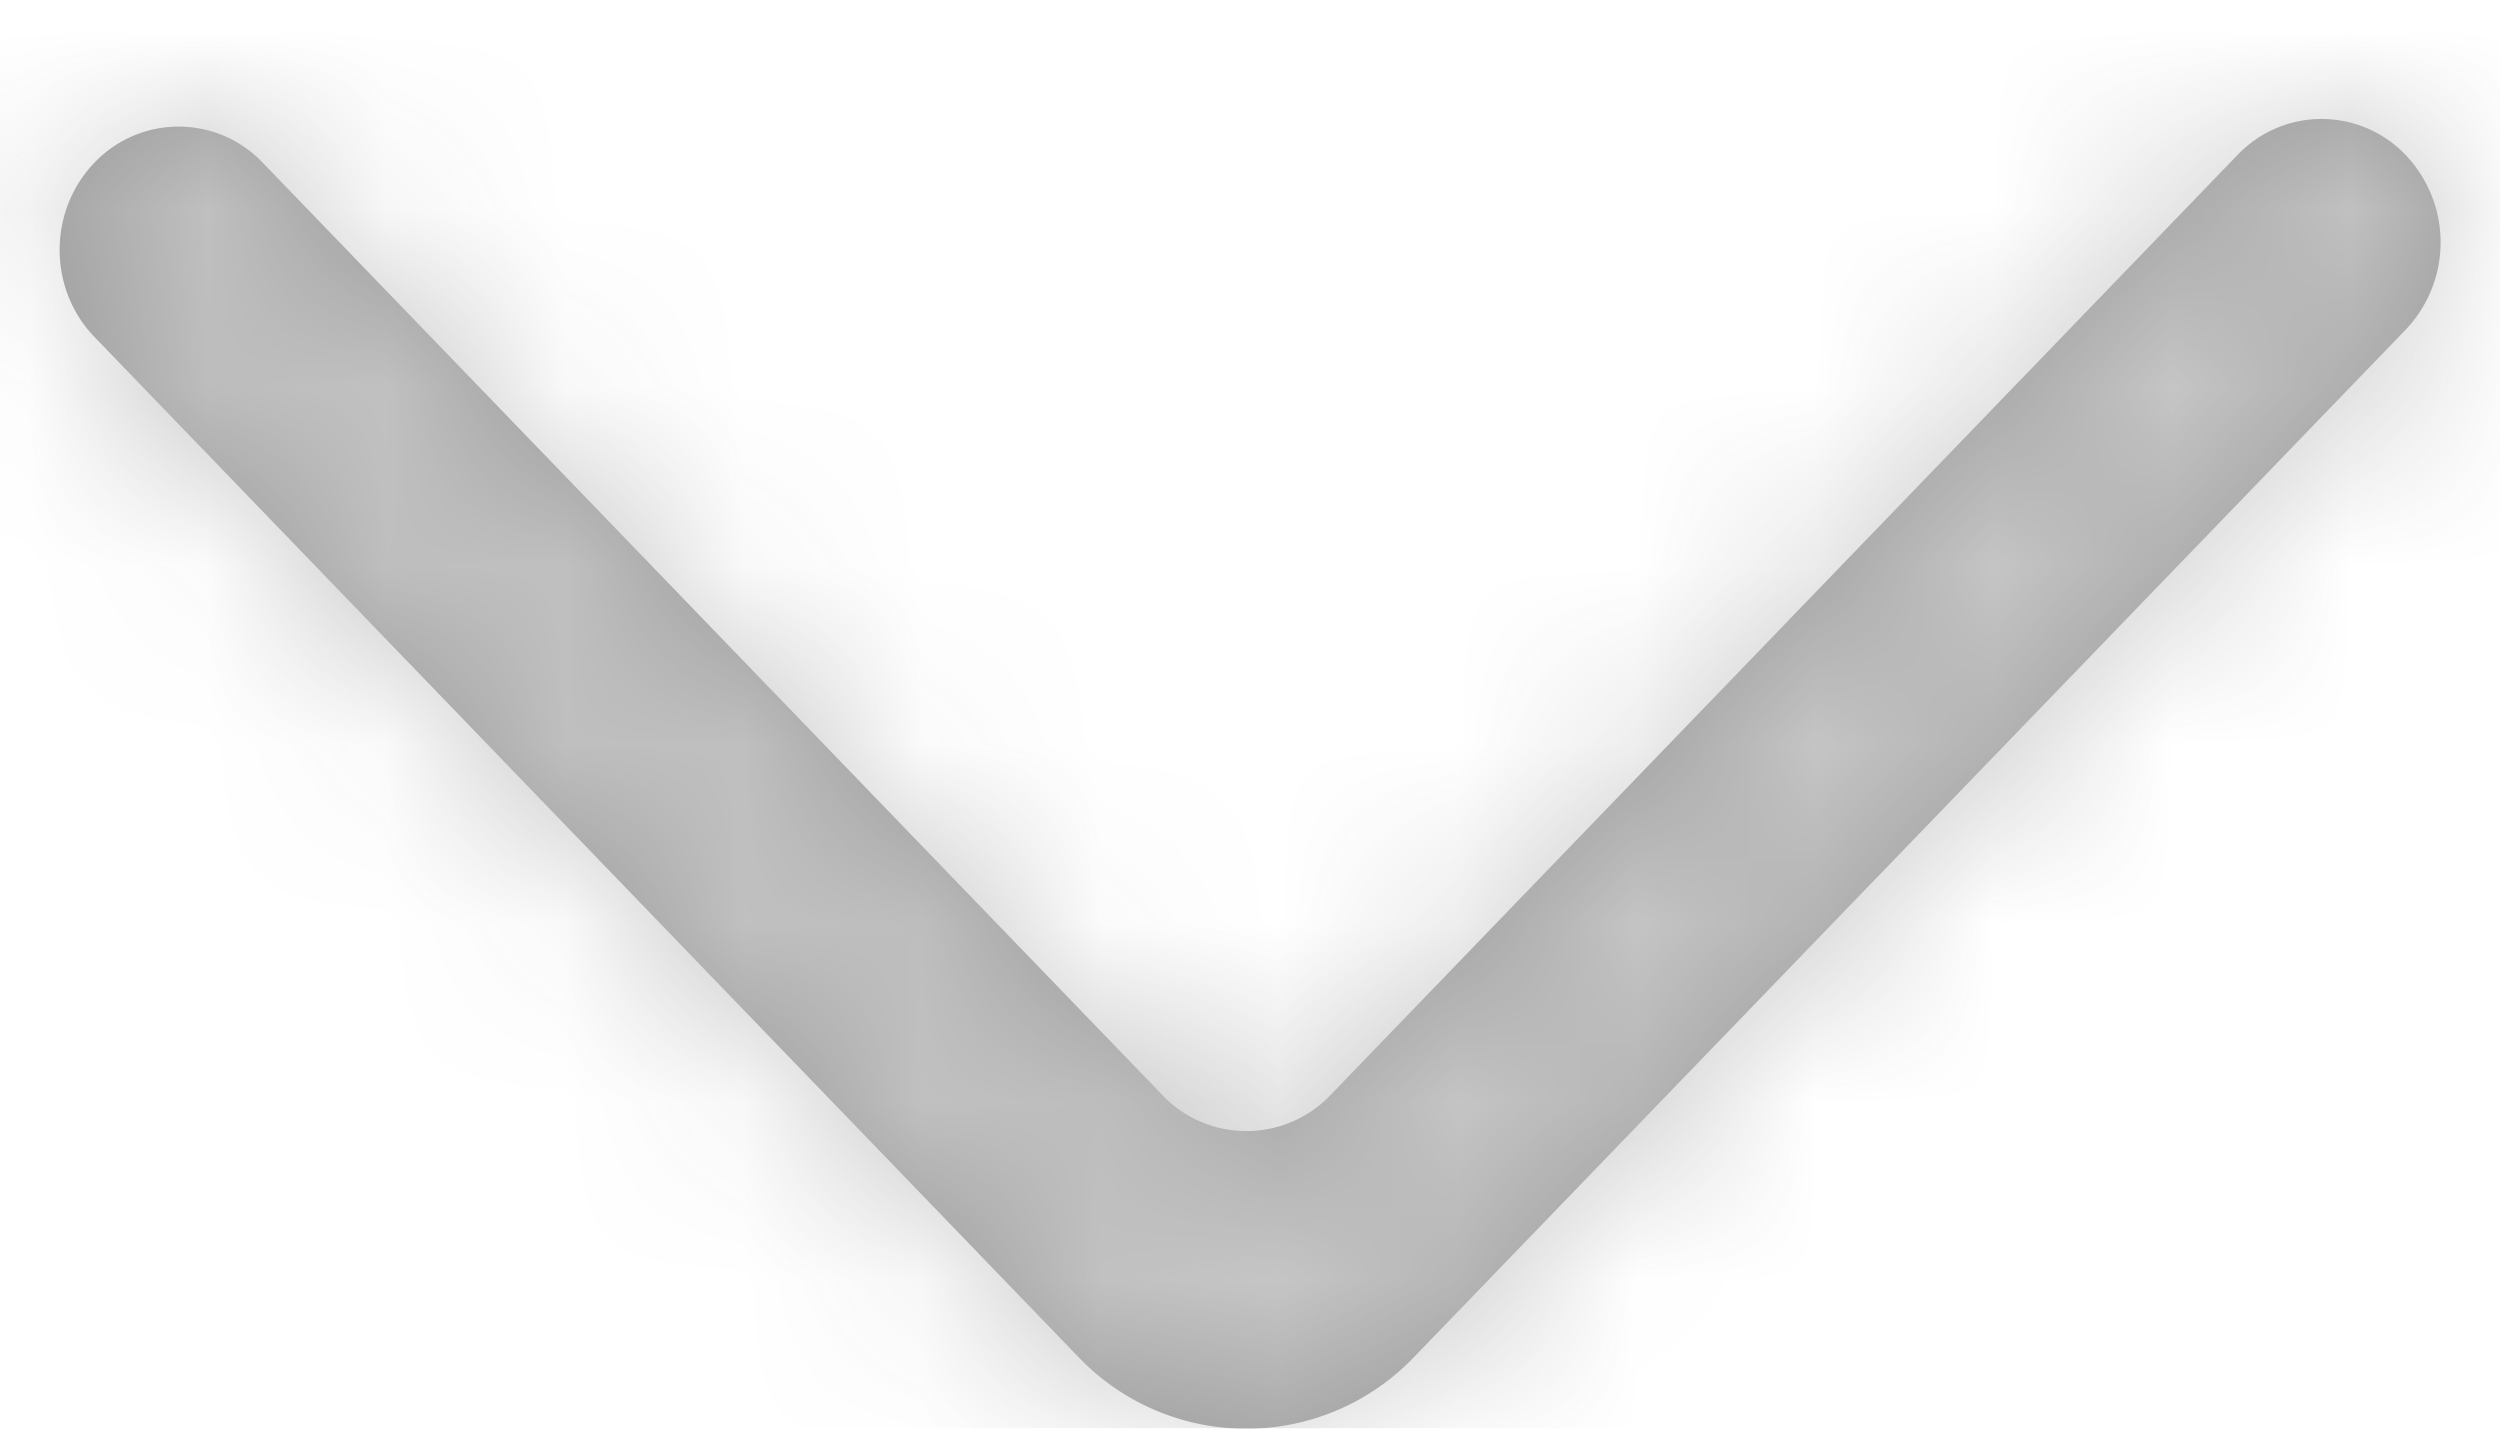 <svg width="14" height="8" xmlns="http://www.w3.org/2000/svg" xmlns:xlink="http://www.w3.org/1999/xlink">
    <defs>
        <path d="M.244 13.138c.27.26.707.26.976 0L6.93 7.63a1.3 1.3 0 000-1.884L1.179.195a.709.709 0 00-.97-.007.65.65 0 00-.007.95l5.263 5.078a.65.65 0 010 .942L.244 12.196a.65.65 0 000 .942"
              id="a"/>
    </defs>
    <g transform="rotate(90 6.5 7.167)" fill="none" fill-rule="evenodd" opacity=".4">
        <mask id="b" fill="#fff">
            <use xlink:href="#a"/>
        </mask>
        <use fill="#000" xlink:href="#a"/>
        <g mask="url(#b)" fill="#6F6F6F">
            <path d="M-4.667-1.333h16v16h-16z"/>
        </g>
    </g>
</svg>
